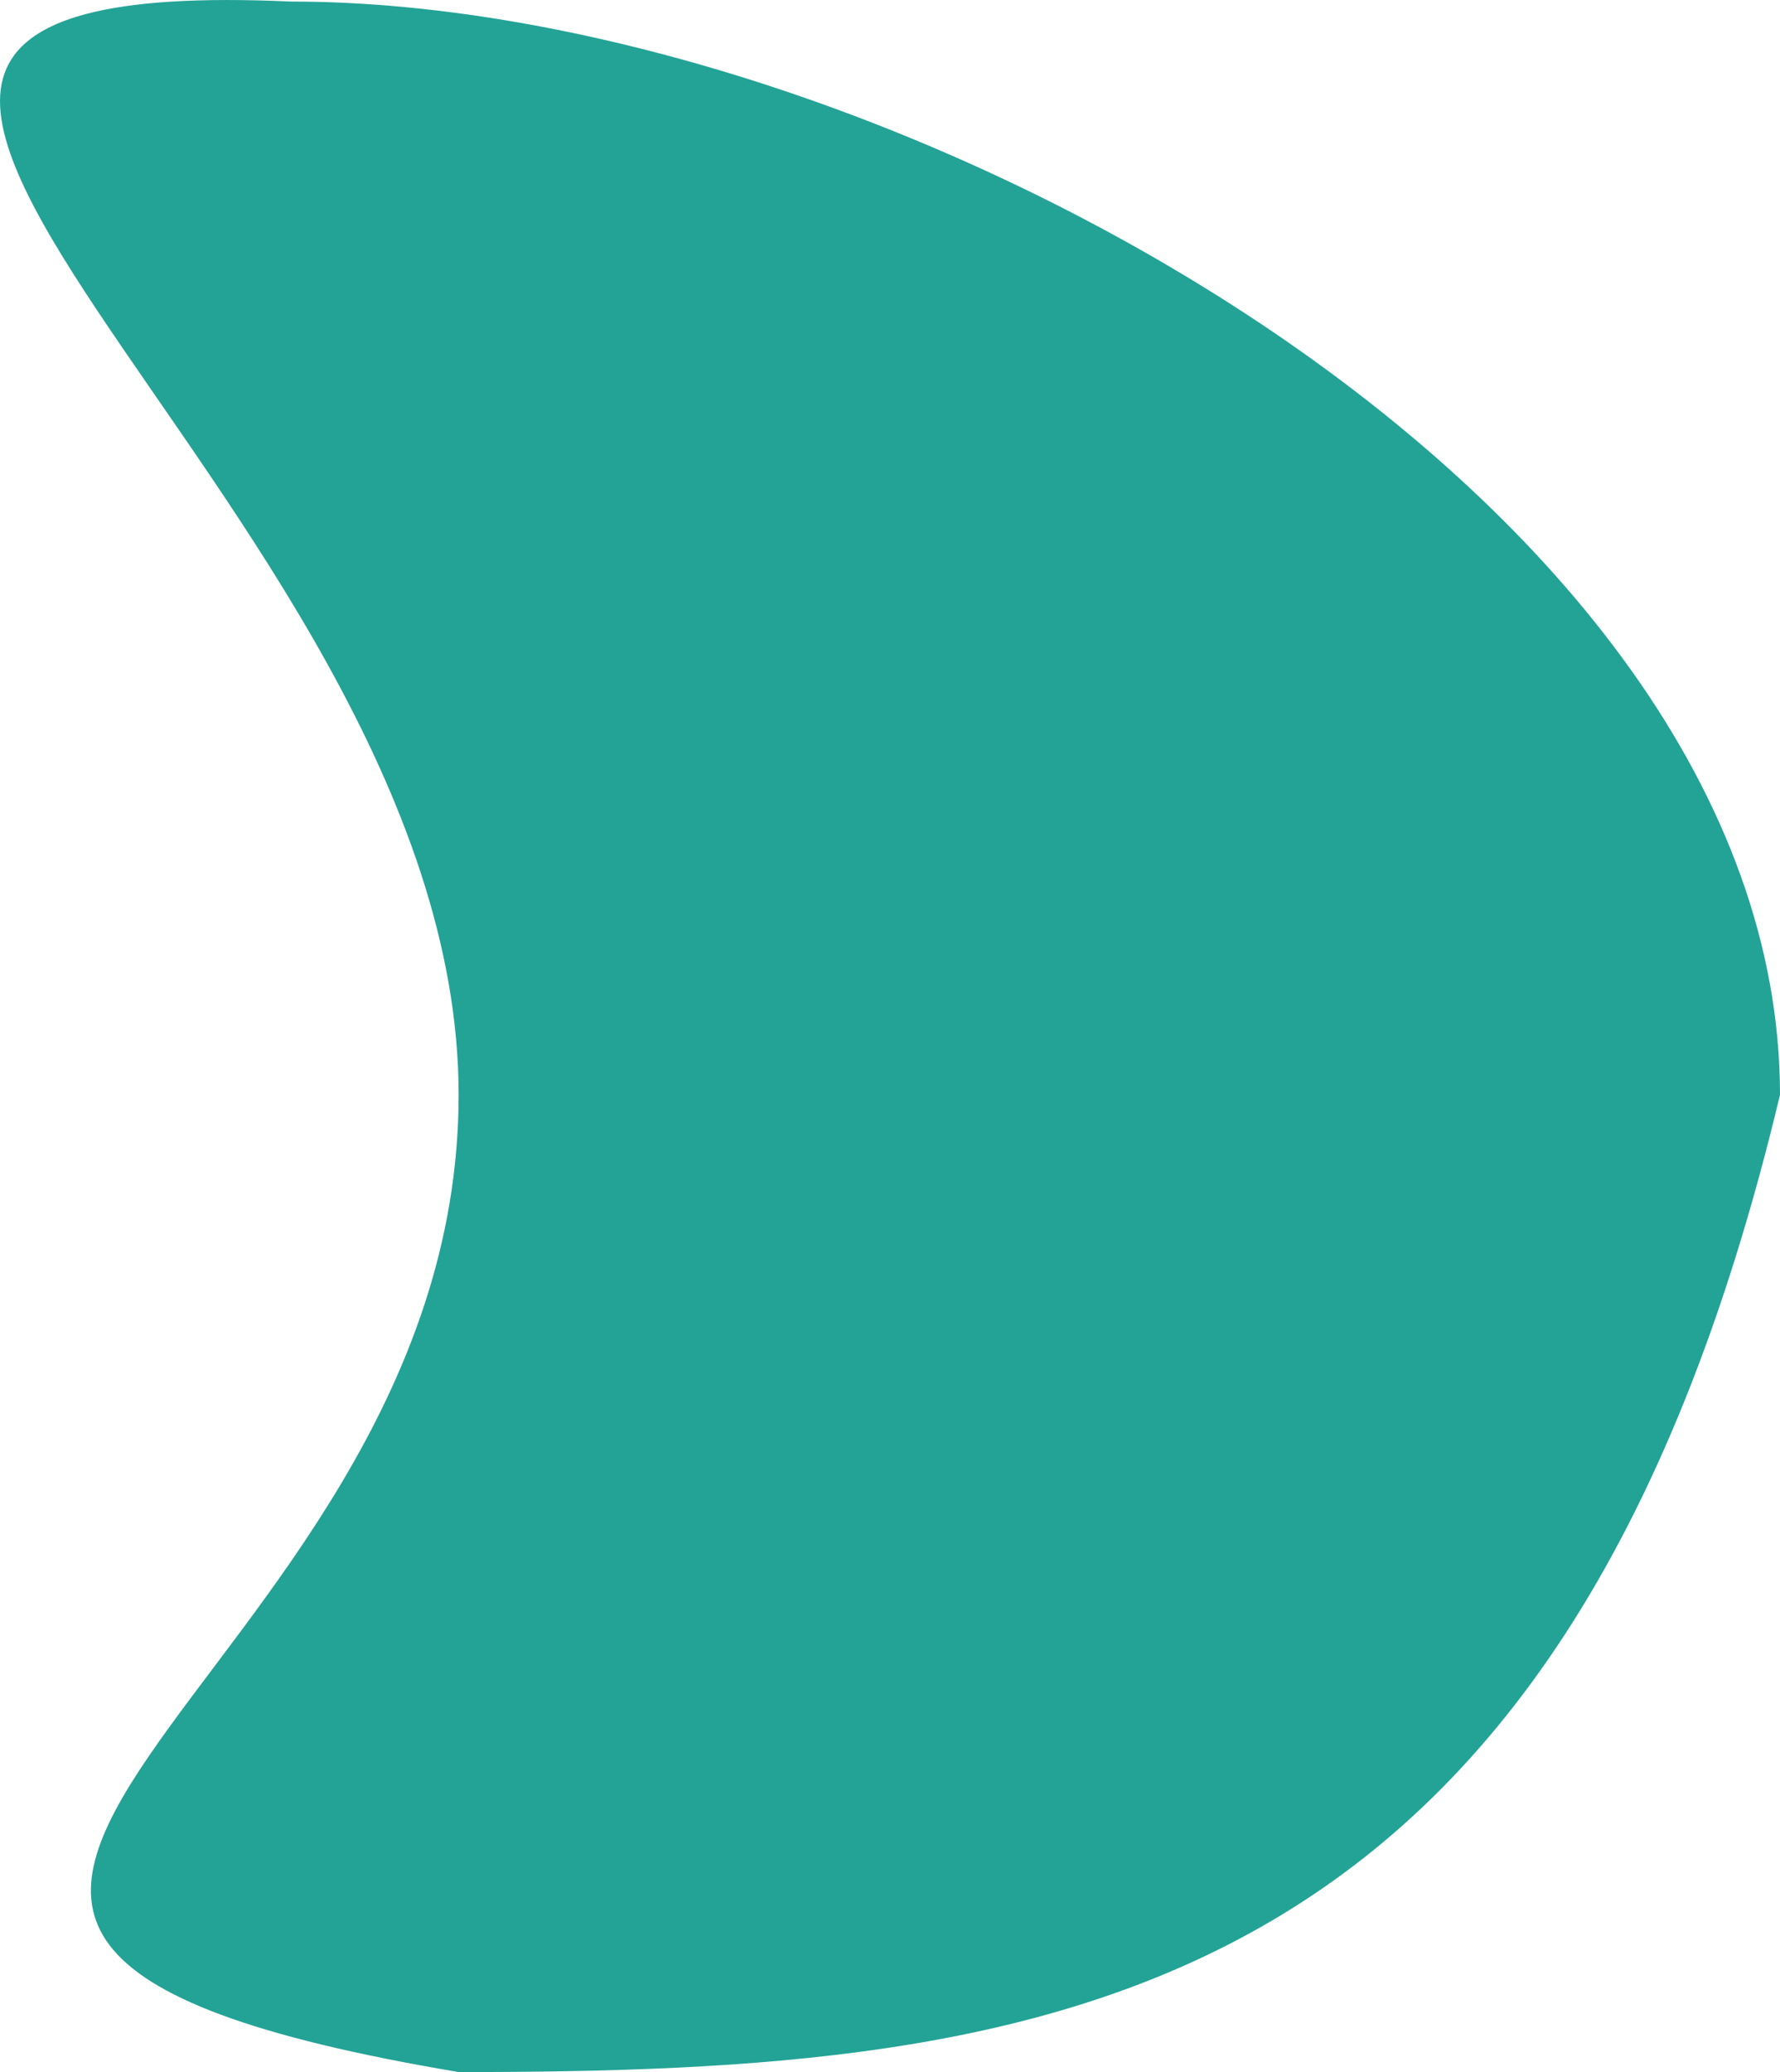 <?xml version="1.0" encoding="UTF-8"?> <svg xmlns="http://www.w3.org/2000/svg" width="55" height="64" viewBox="0 0 55 64" fill="none"> <path d="M55 33.815C48.248 62.116 32.584 64 14.171 64C-11.394 59.7 14.171 52.396 14.171 33.815C14.171 15.233 -13.916 -0.995 8.995 0.048C27.409 0.048 55 15.233 55 33.815Z" fill="#23A396"></path> </svg> 